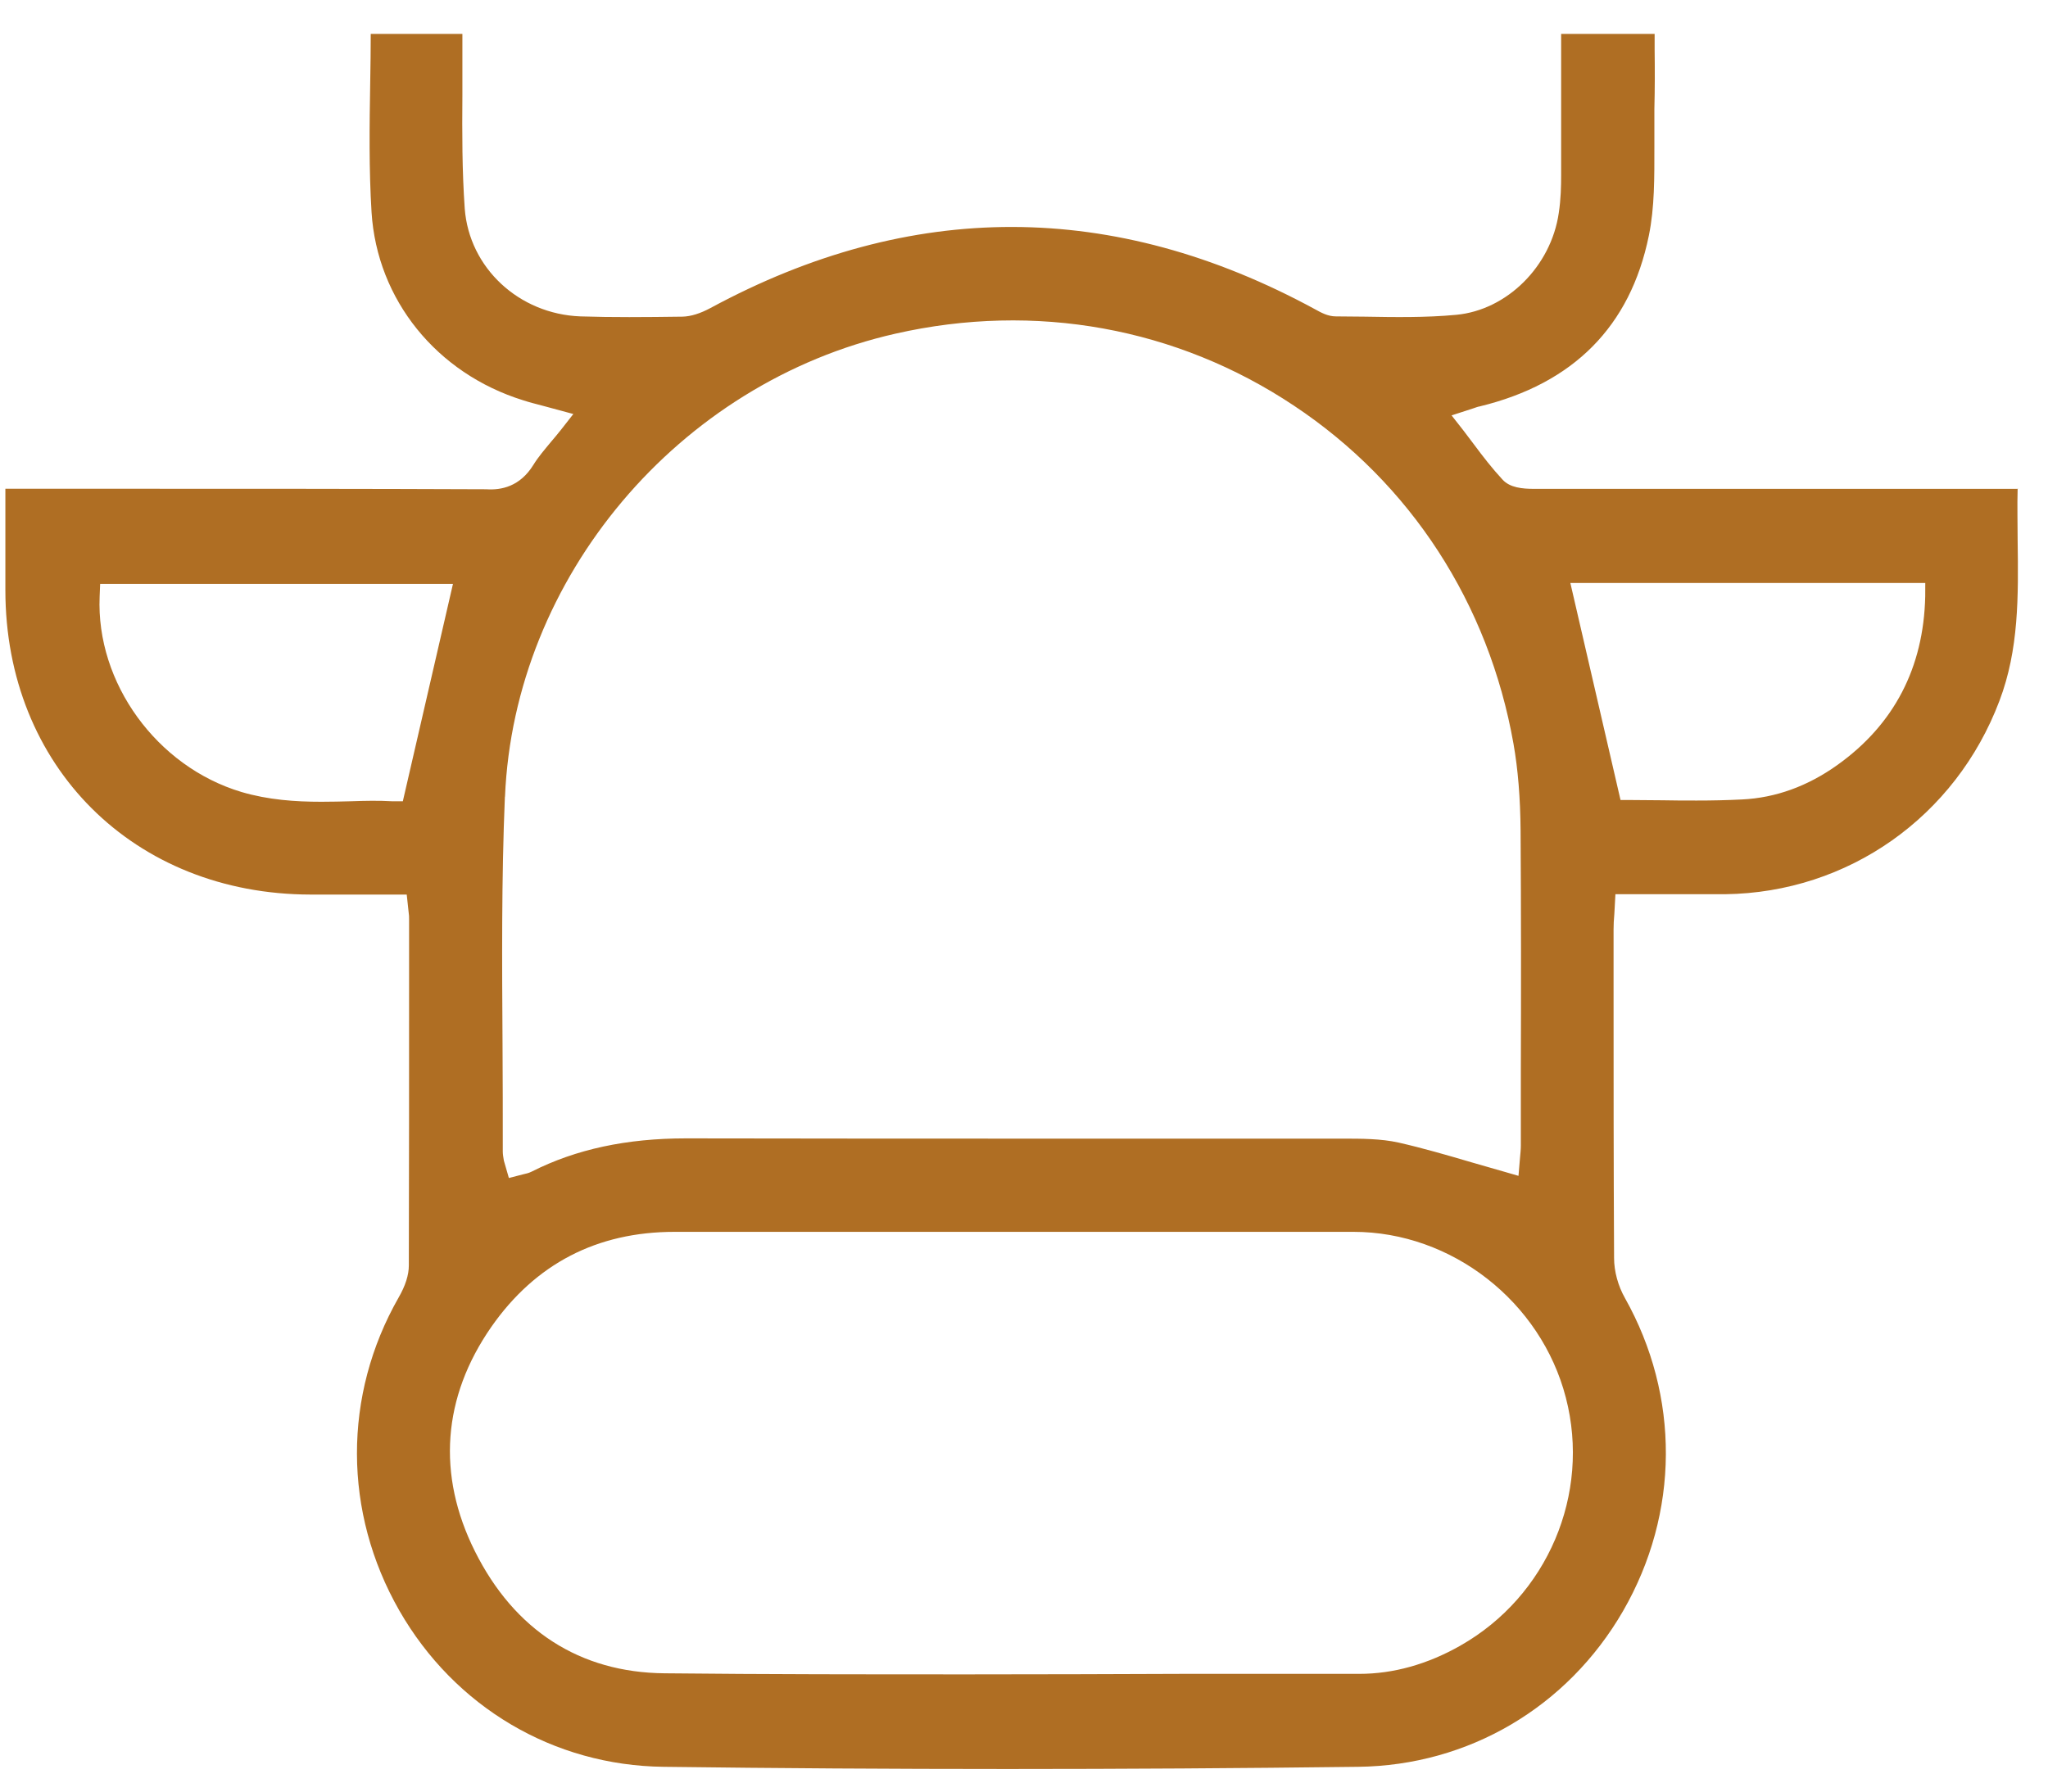 <?xml version="1.0" encoding="UTF-8"?>
<svg xmlns="http://www.w3.org/2000/svg" xmlns:xlink="http://www.w3.org/1999/xlink" fill="none" height="35" viewBox="0 0 40 35" width="40">
  <clipPath id="a">
    <path d="m.102.663h39.318v33.892h-39.318z"></path>
  </clipPath>
  <g clip-path="url(#a)">
    <path d="m39.414 9.55h-1.862c-2.532 0-5.06 0-7.592 0-.222 0-.469-.021-.614-.181-.201-.217-.377-.444-.557-.686-.072-.093-.139-.186-.211-.279l-.227-.289.428-.139c.046-.015.083-.031.119-.036 1.831-.444 2.945-1.563 3.306-3.337.114-.557.108-1.14.108-1.754 0-.237 0-.48 0-.717.01-.392.01-.779.005-1.176v-.294h-1.826v.552 2.213c0 .201-.005.464-.046.732-.15 1.042-1.011 1.898-2.001 1.991-.604.057-1.212.046-1.8.036-.186 0-.371-.005-.552-.005-.16 0-.294-.077-.407-.139-3.935-2.14-7.896-2.14-11.806-.026-.201.108-.382.165-.547.17-.743.01-1.367.015-1.996-.005-1.202-.046-2.171-.949-2.259-2.104-.052-.738-.052-1.485-.046-2.213 0-.32 0-.634 0-.954v-.248h-1.79c0 .309-.005.619-.01.928-.015.882-.026 1.712.026 2.558.108 1.707 1.269 3.146 2.961 3.672.124.041.253.072.387.108l.593.16-.242.309c-.067.083-.129.16-.196.237-.124.15-.248.294-.34.444-.263.428-.629.5-.923.48-2.378-.01-4.761-.01-7.138-.01h-2.254v1.981c0 3.445 2.512 5.942 5.962 5.947h1.877l.036.335c.01.062.01.103.01.144v1.161c0 1.867 0 3.739-.005 5.606 0 .186-.067.397-.201.629-1.088 1.908-1.083 4.193.015 6.112 1.083 1.888 3.012 3.028 5.163 3.053 4.415.057 8.98.057 13.565 0 2.151-.026 4.085-1.161 5.173-3.043 1.104-1.914 1.114-4.199.036-6.117-.134-.237-.211-.521-.211-.779-.01-1.826-.01-3.652-.01-5.478v-.939c0-.098.005-.196.015-.304l.021-.387h.872 1.274c2.398-.031 4.498-1.511 5.354-3.776.382-1.006.371-2.042.356-3.136 0-.33-.01-.671 0-1.016m-29.544 6.024c.18-4.281 3.383-8.087 7.628-9.047 2.728-.619 5.493-.119 7.783 1.408 2.28 1.516 3.801 3.863 4.286 6.602.088.5.134 1.057.139 1.707.01 1.563.01 3.12.005 4.683v1.46c0 .083-.01.165-.015.227l-.031.366-.304-.088c-.206-.057-.407-.119-.609-.175-.49-.144-.954-.279-1.429-.387-.346-.077-.727-.077-1.099-.077-1.805 0-3.564 0-5.328 0-2.491 0-4.982 0-7.468-.005h-.026c-1.155 0-2.146.211-3.012.65-.062.031-.119.041-.165.052l-.279.072-.098-.34c-.01-.062-.021-.119-.021-.175 0-.707 0-1.408-.005-2.115-.01-1.578-.021-3.213.046-4.817zm-1.996.088h-.211c-.258-.015-.526-.01-.799 0-.191.005-.382.01-.578.01-.511 0-1.037-.036-1.563-.191-1.656-.495-2.842-2.135-2.77-3.817l.01-.248h6.891l-.98 4.25zm20.657 16.495c-.645.366-1.31.552-1.975.552h-3.435c-1.372.005-2.765.01-4.162.01-1.986 0-3.992 0-5.973-.021-1.651-.015-2.93-.836-3.703-2.383-.748-1.496-.634-3.012.32-4.384.861-1.233 2.063-1.857 3.579-1.857h13.261c1.919 0 3.662 1.362 4.147 3.239.49 1.888-.361 3.879-2.058 4.843zm9.078-20.497c-.031 1.393-.609 2.502-1.712 3.291-.583.418-1.212.645-1.867.676-.294.015-.593.021-.882.021-.227 0-.449 0-.665-.005-.211 0-.413-.005-.619-.005h-.206l-.98-4.24h6.932z" fill="#af6e23"></path>
  </g>
</svg>

